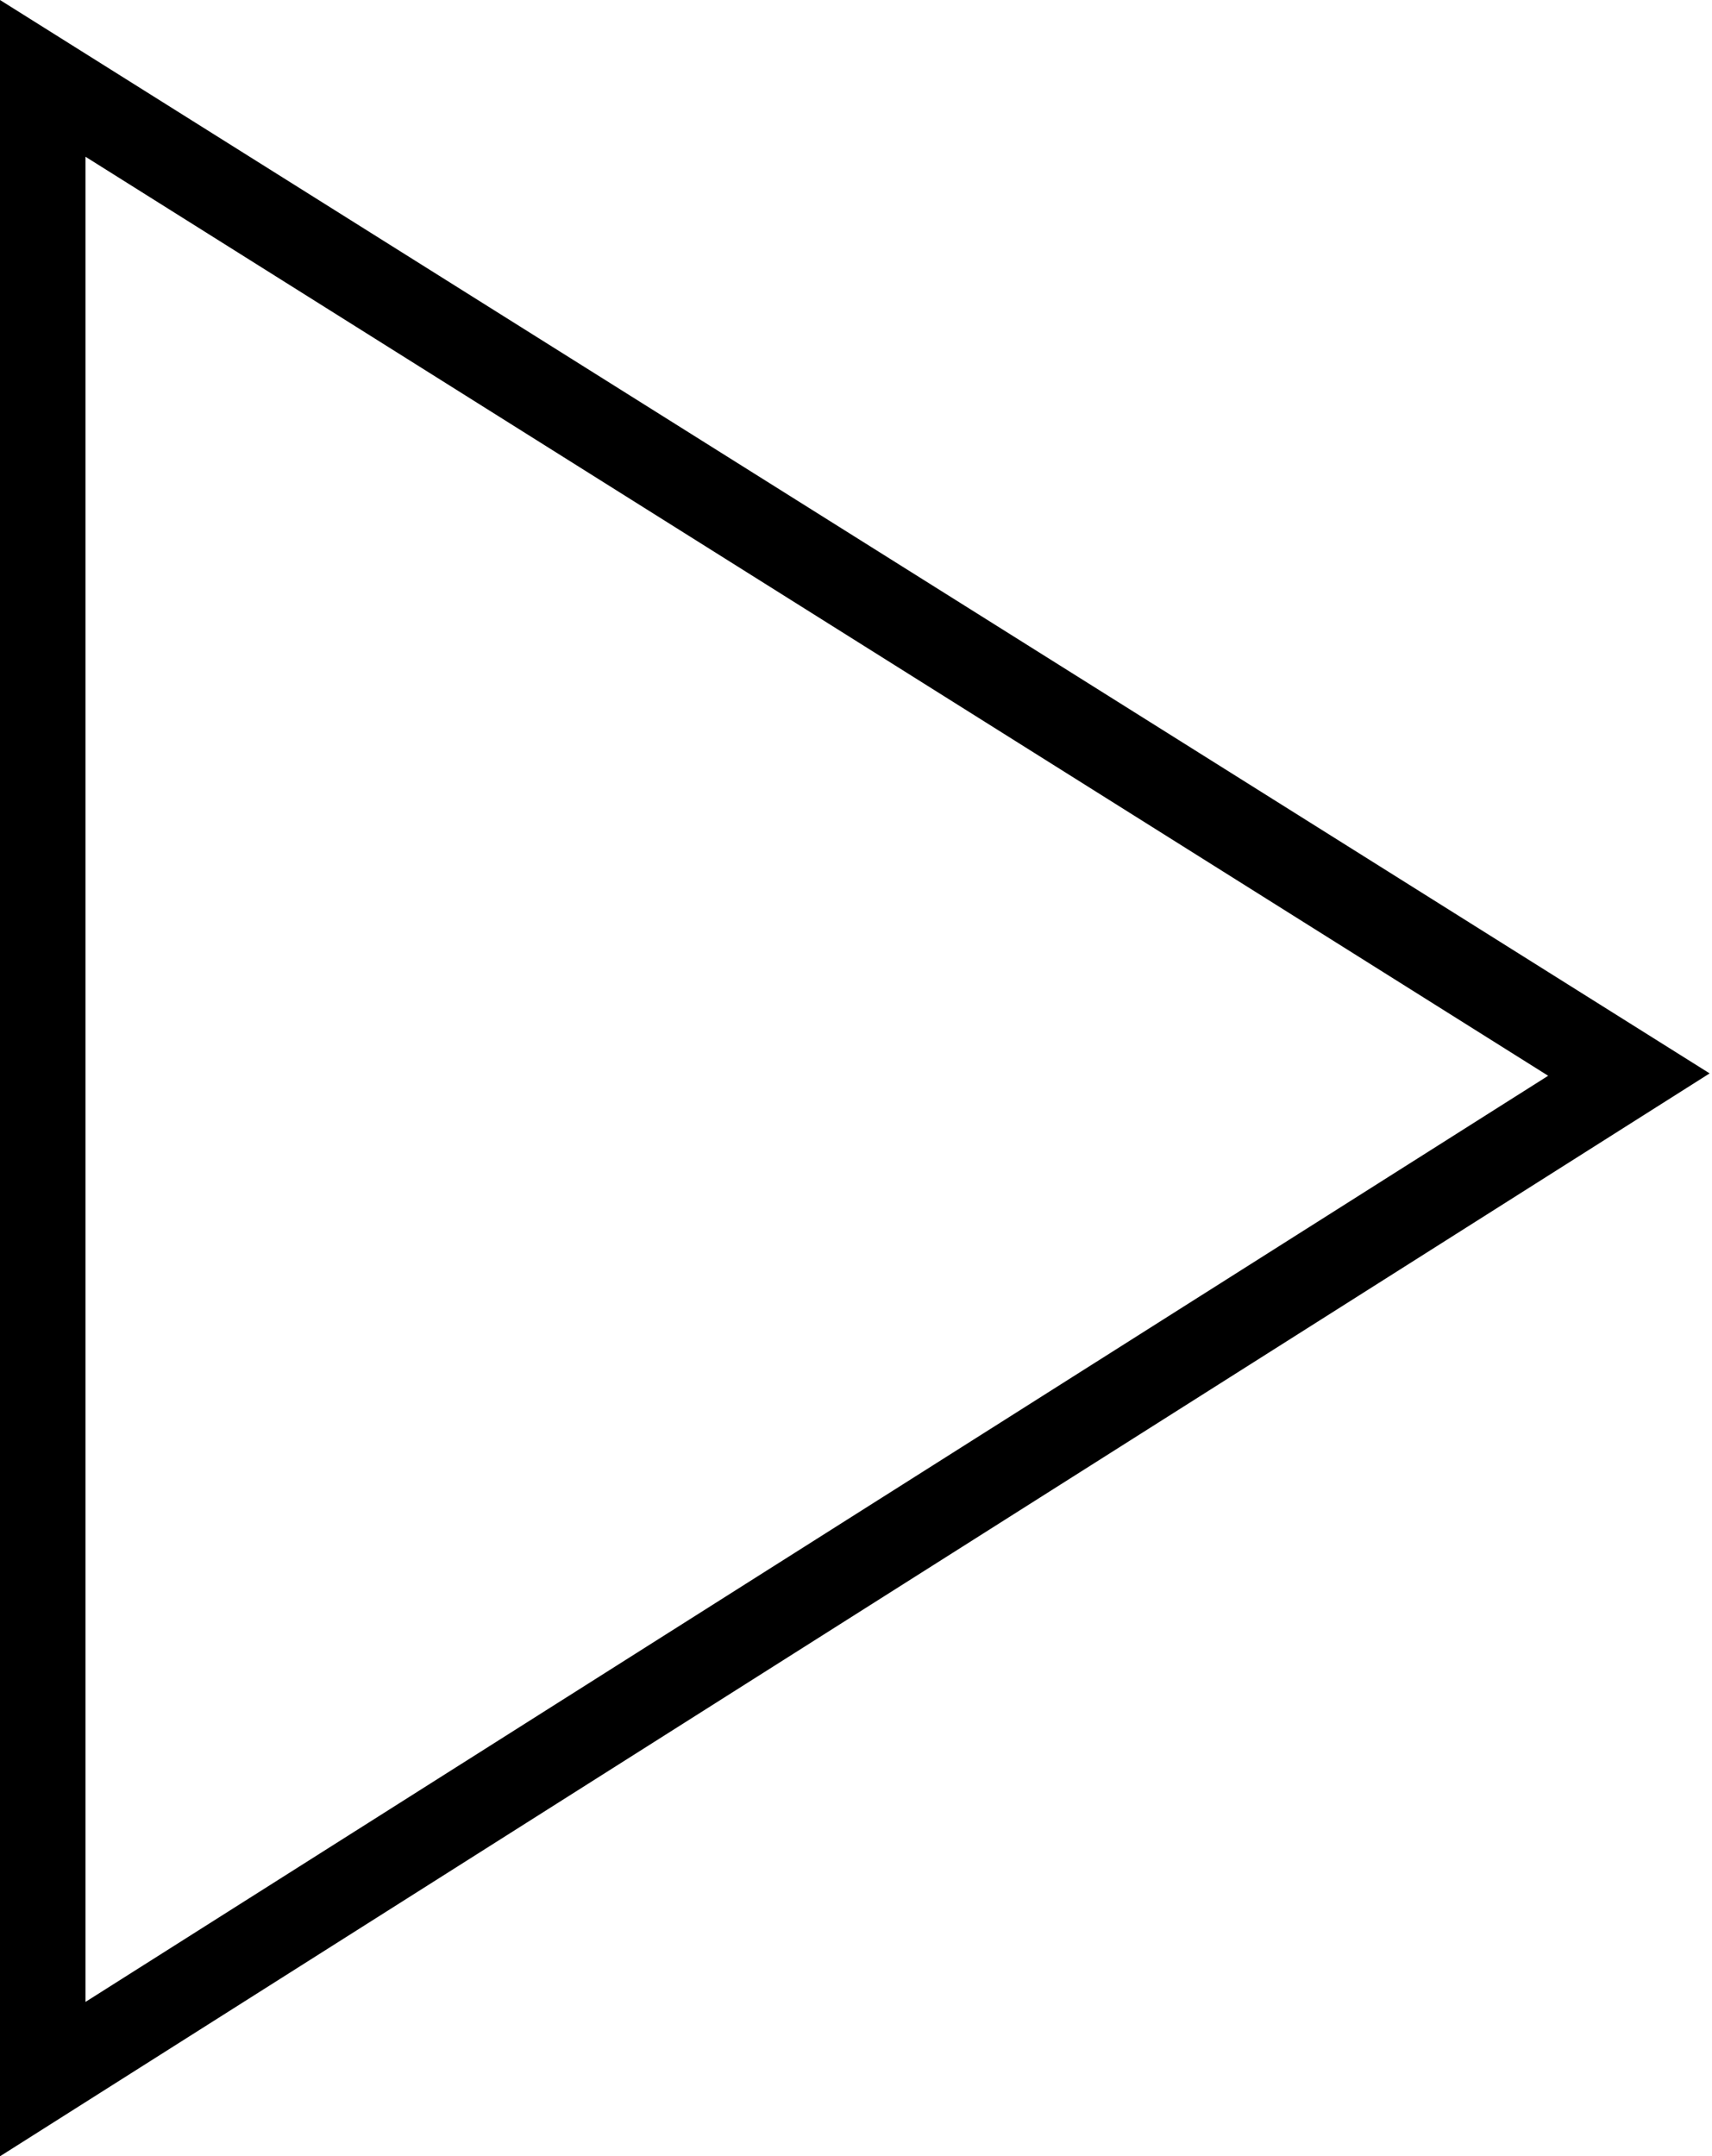 <?xml version="1.0" encoding="utf-8"?>
<!-- Generator: Adobe Illustrator 25.2.3, SVG Export Plug-In . SVG Version: 6.00 Build 0)  -->
<svg version="1.1" id="Layer_1" xmlns="http://www.w3.org/2000/svg" xmlns:xlink="http://www.w3.org/1999/xlink" x="0px" y="0px"
	 viewBox="0 0 72.1 90.8" style="enable-background:new 0 0 72.1 90.8;" xml:space="preserve">
<g>
	<path d="M0,90.8V0l72,45.2L0,90.8z M3.6,6.6v77.7l61.6-39L3.6,6.6z"/>
</g>
</svg>

